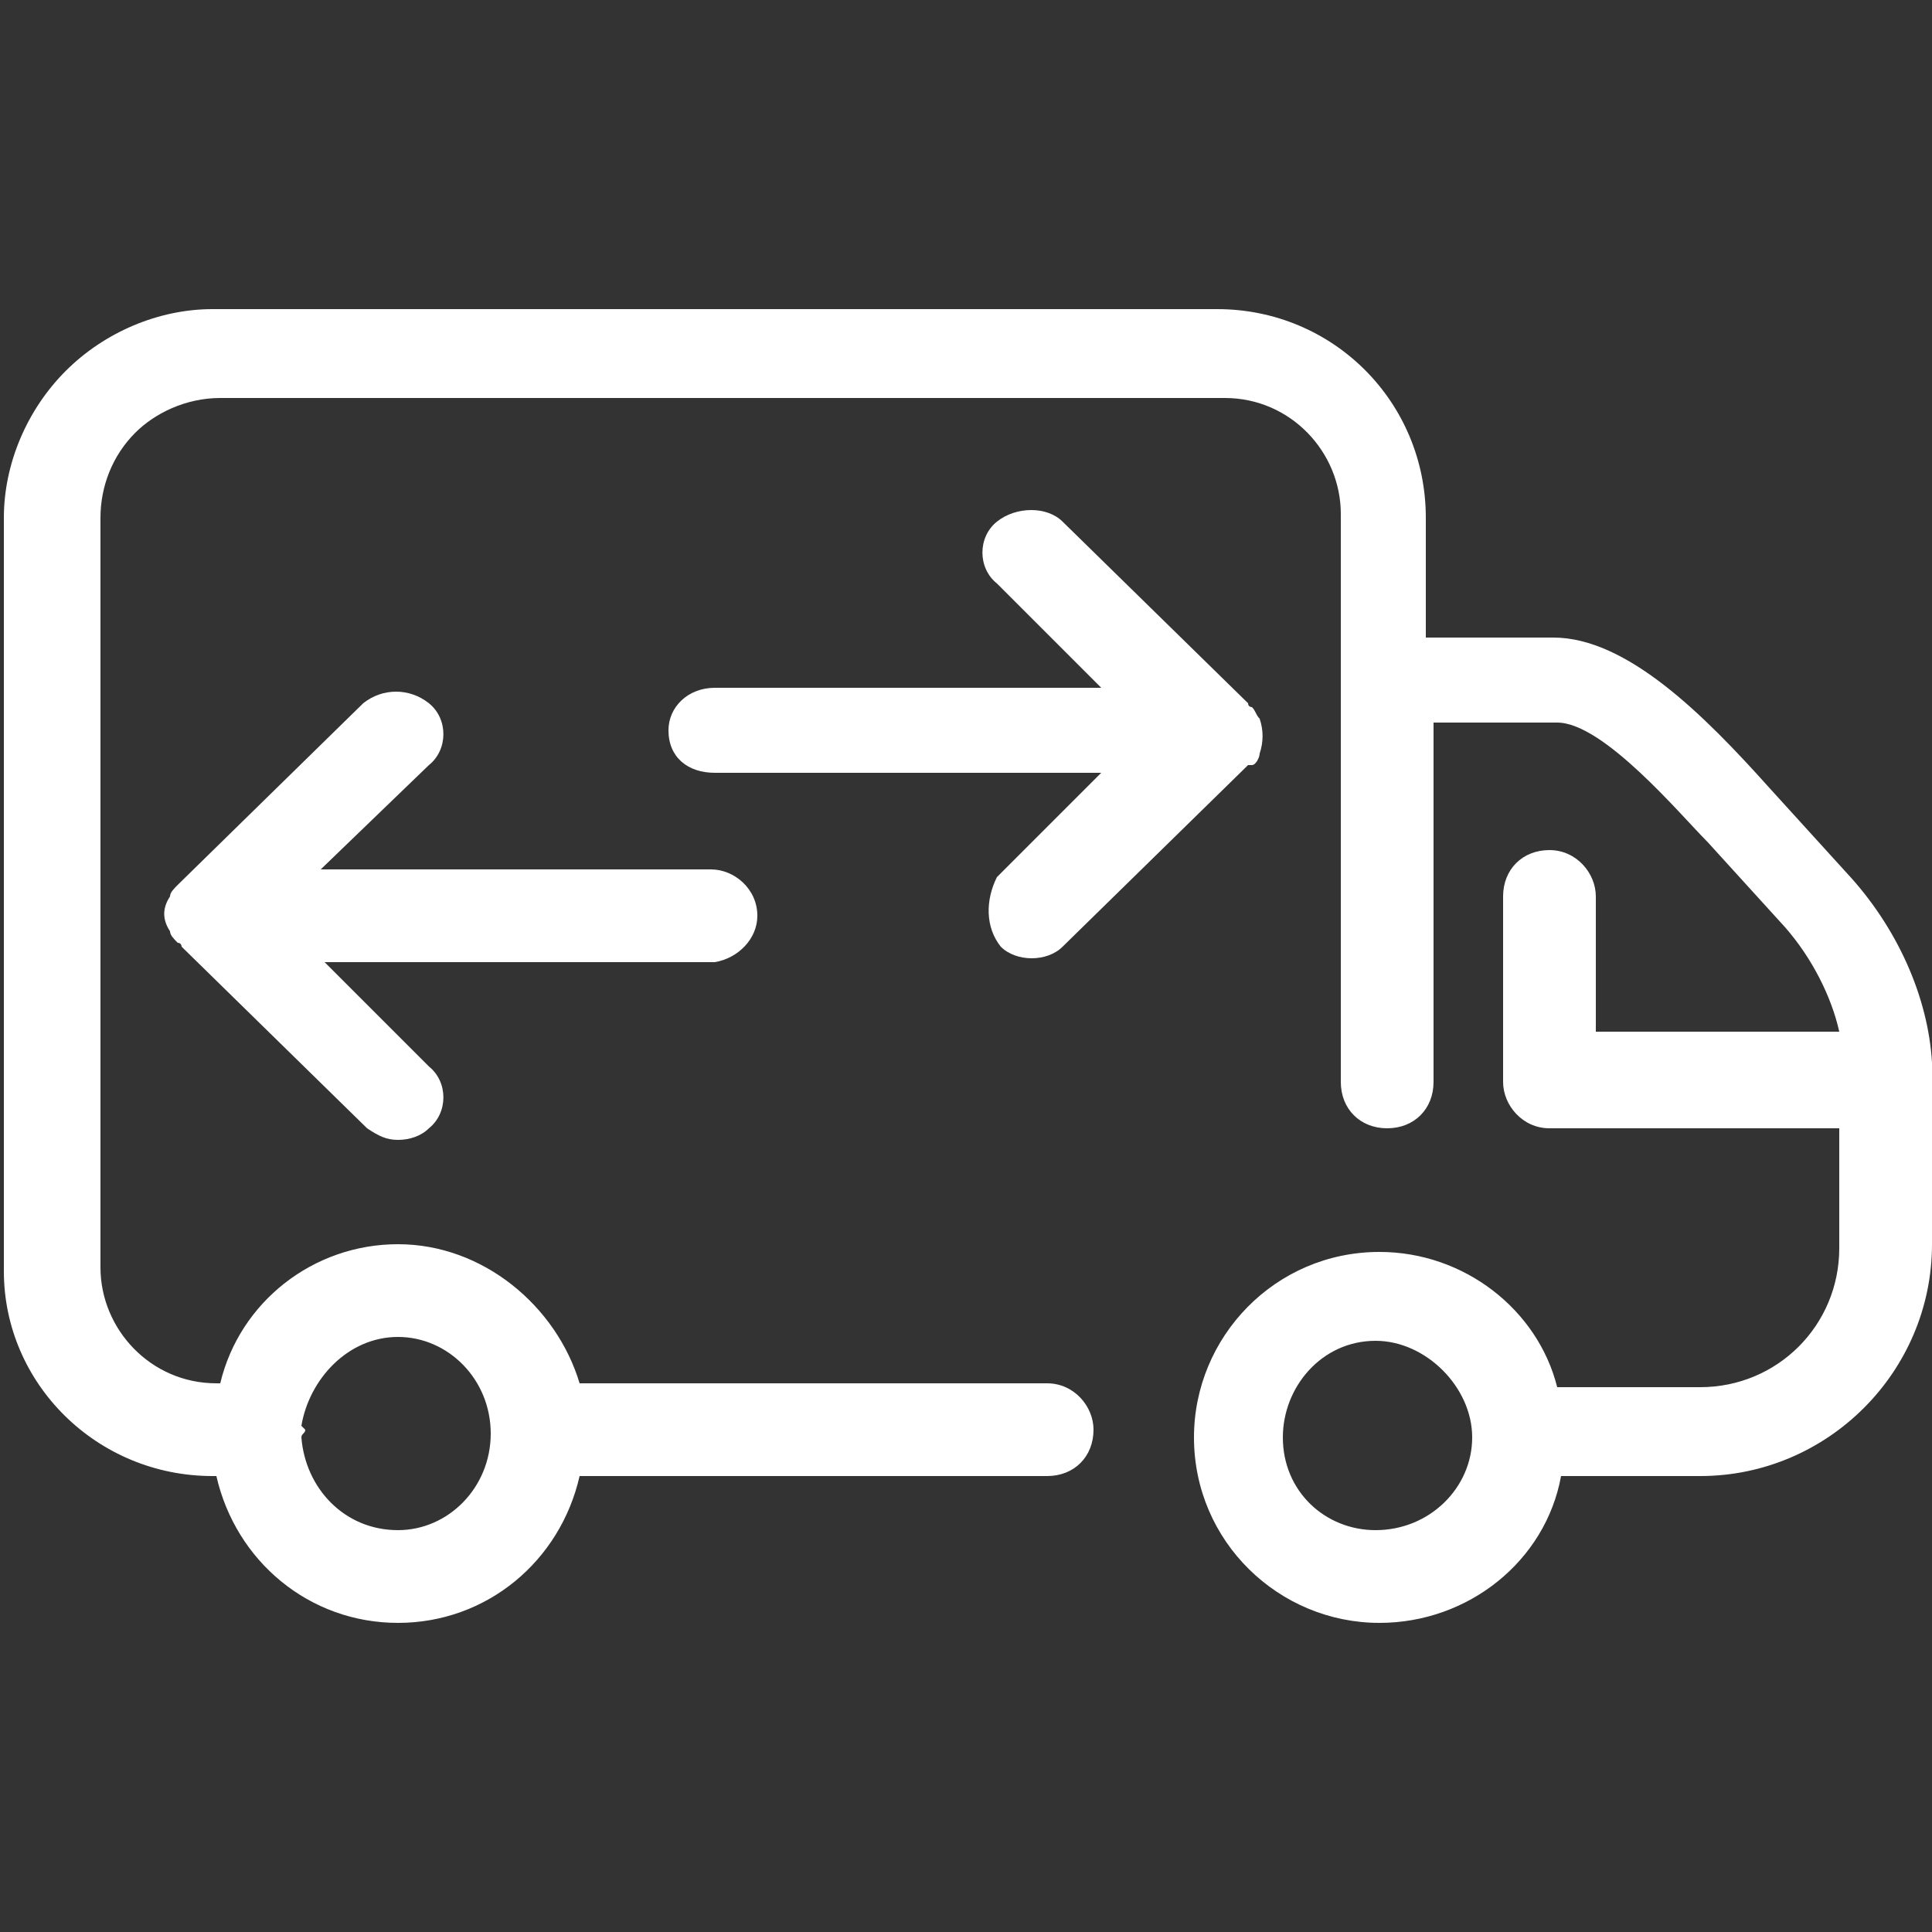 <?xml version="1.0" encoding="utf-8"?>
<!-- Generator: Adobe Illustrator 27.6.1, SVG Export Plug-In . SVG Version: 6.00 Build 0)  -->
<svg version="1.1" id="Layer_1" xmlns="http://www.w3.org/2000/svg" xmlns:xlink="http://www.w3.org/1999/xlink" x="0px" y="0px"
	 viewBox="0 0 50 50" style="enable-background:new 0 0 50 50;" xml:space="preserve">
<rect x="0" y="0" width="50" height="50" fill="#333333" stroke="none"/>
<style type="text/css">
	.st0{fill:#FFFFFF;}
</style>
<g>
	<path class="st0" d="M47.8,22.6l-2-2.2c-1.7-1.9-3.7-3.9-5.6-3.9h-3.3v-3.1c0-3-2.4-5.4-5.4-5.4h-26C4.1,8,2.7,8.6,1.7,9.6
		c-1,1-1.6,2.4-1.6,3.8c0,1.6,0,3.1,0,3.8v15.7c0,2.9,2.4,5.3,5.4,5.3h0.1C6.1,40.4,8,42,10.3,42c2.3,0,4.2-1.6,4.7-3.8h12.1
		c0.7,0,1.2-0.5,1.2-1.2c0-0.6-0.5-1.2-1.2-1.2H15c-0.6-2-2.5-3.6-4.7-3.6s-4.1,1.5-4.6,3.6H5.6c-1.7,0-3-1.4-3-3V17.2
		c0-0.6,0-2.2,0-3.8c0-0.8,0.3-1.6,0.9-2.2c0.5-0.5,1.3-0.9,2.2-0.9h26c1.7,0,3,1.4,3,3v14.7c0,0.7,0.5,1.2,1.2,1.2s1.2-0.5,1.2-1.2
		v-9.3h3.2c1.2,0,3.2,2.4,3.9,3.1l2,2.2c0.7,0.8,1.2,1.8,1.4,2.7h-6.3v-3.5c0-0.6-0.5-1.2-1.2-1.2c-0.7,0-1.2,0.5-1.2,1.2V28
		c0,0.6,0.5,1.2,1.2,1.2h7.5v3.1c0,2-1.6,3.6-3.6,3.6h-3.7c-0.5-2-2.4-3.5-4.6-3.5c-2.7,0-4.8,2.2-4.8,4.8c0,2.7,2.2,4.8,4.8,4.8
		c2.3,0,4.3-1.6,4.7-3.8h3.6c3.3,0,6-2.7,6-6v-4.7C49.9,25.8,49.1,24,47.8,22.6L47.8,22.6z M10.3,34.6c1.3,0,2.4,1.1,2.4,2.5
		s-1.1,2.5-2.4,2.5c-1.4,0-2.4-1.1-2.5-2.4c0-0.1,0.1-0.1,0.1-0.2l-0.1-0.1C8,35.7,9,34.6,10.3,34.6L10.3,34.6z M35.6,39.6
		c-1.3,0-2.4-1-2.4-2.4c0-1.3,1-2.5,2.4-2.5c1.3,0,2.5,1.2,2.5,2.5C38.1,38.5,37,39.6,35.6,39.6L35.6,39.6z"/>
	<path class="st0" d="M19.6,23.7c0-0.7-0.6-1.2-1.2-1.2H8.3l2.8-2.7c0.5-0.4,0.5-1.2,0-1.6c-0.5-0.4-1.2-0.4-1.7,0l-4.8,4.7v0
		c-0.1,0.1-0.2,0.2-0.2,0.3c-0.2,0.3-0.2,0.6,0,0.9c0,0.1,0.1,0.2,0.2,0.3c0.1,0,0.1,0.1,0.1,0.1l4.8,4.7c0.3,0.2,0.5,0.3,0.8,0.3
		c0.3,0,0.6-0.1,0.8-0.3c0.5-0.4,0.5-1.2,0-1.6l-2.7-2.7h10.1C19.1,24.8,19.6,24.3,19.6,23.7"/>
	<path class="st0" d="M25.9,24.5c0.2,0.2,0.5,0.3,0.8,0.3s0.6-0.1,0.8-0.3l4.8-4.7c0,0,0,0,0.1,0s0.2-0.2,0.2-0.3
		c0.1-0.3,0.1-0.6,0-0.9c-0.1-0.1-0.1-0.2-0.2-0.3c0,0-0.1,0-0.1-0.1l-4.8-4.7c-0.4-0.4-1.2-0.4-1.7,0c-0.5,0.4-0.5,1.2,0,1.6
		l2.7,2.7h-10c-0.7,0-1.2,0.5-1.2,1.1c0,0.7,0.5,1.1,1.2,1.1h10l-2.7,2.7C25.5,23.3,25.5,24,25.9,24.5"/>
</g>
</svg>
